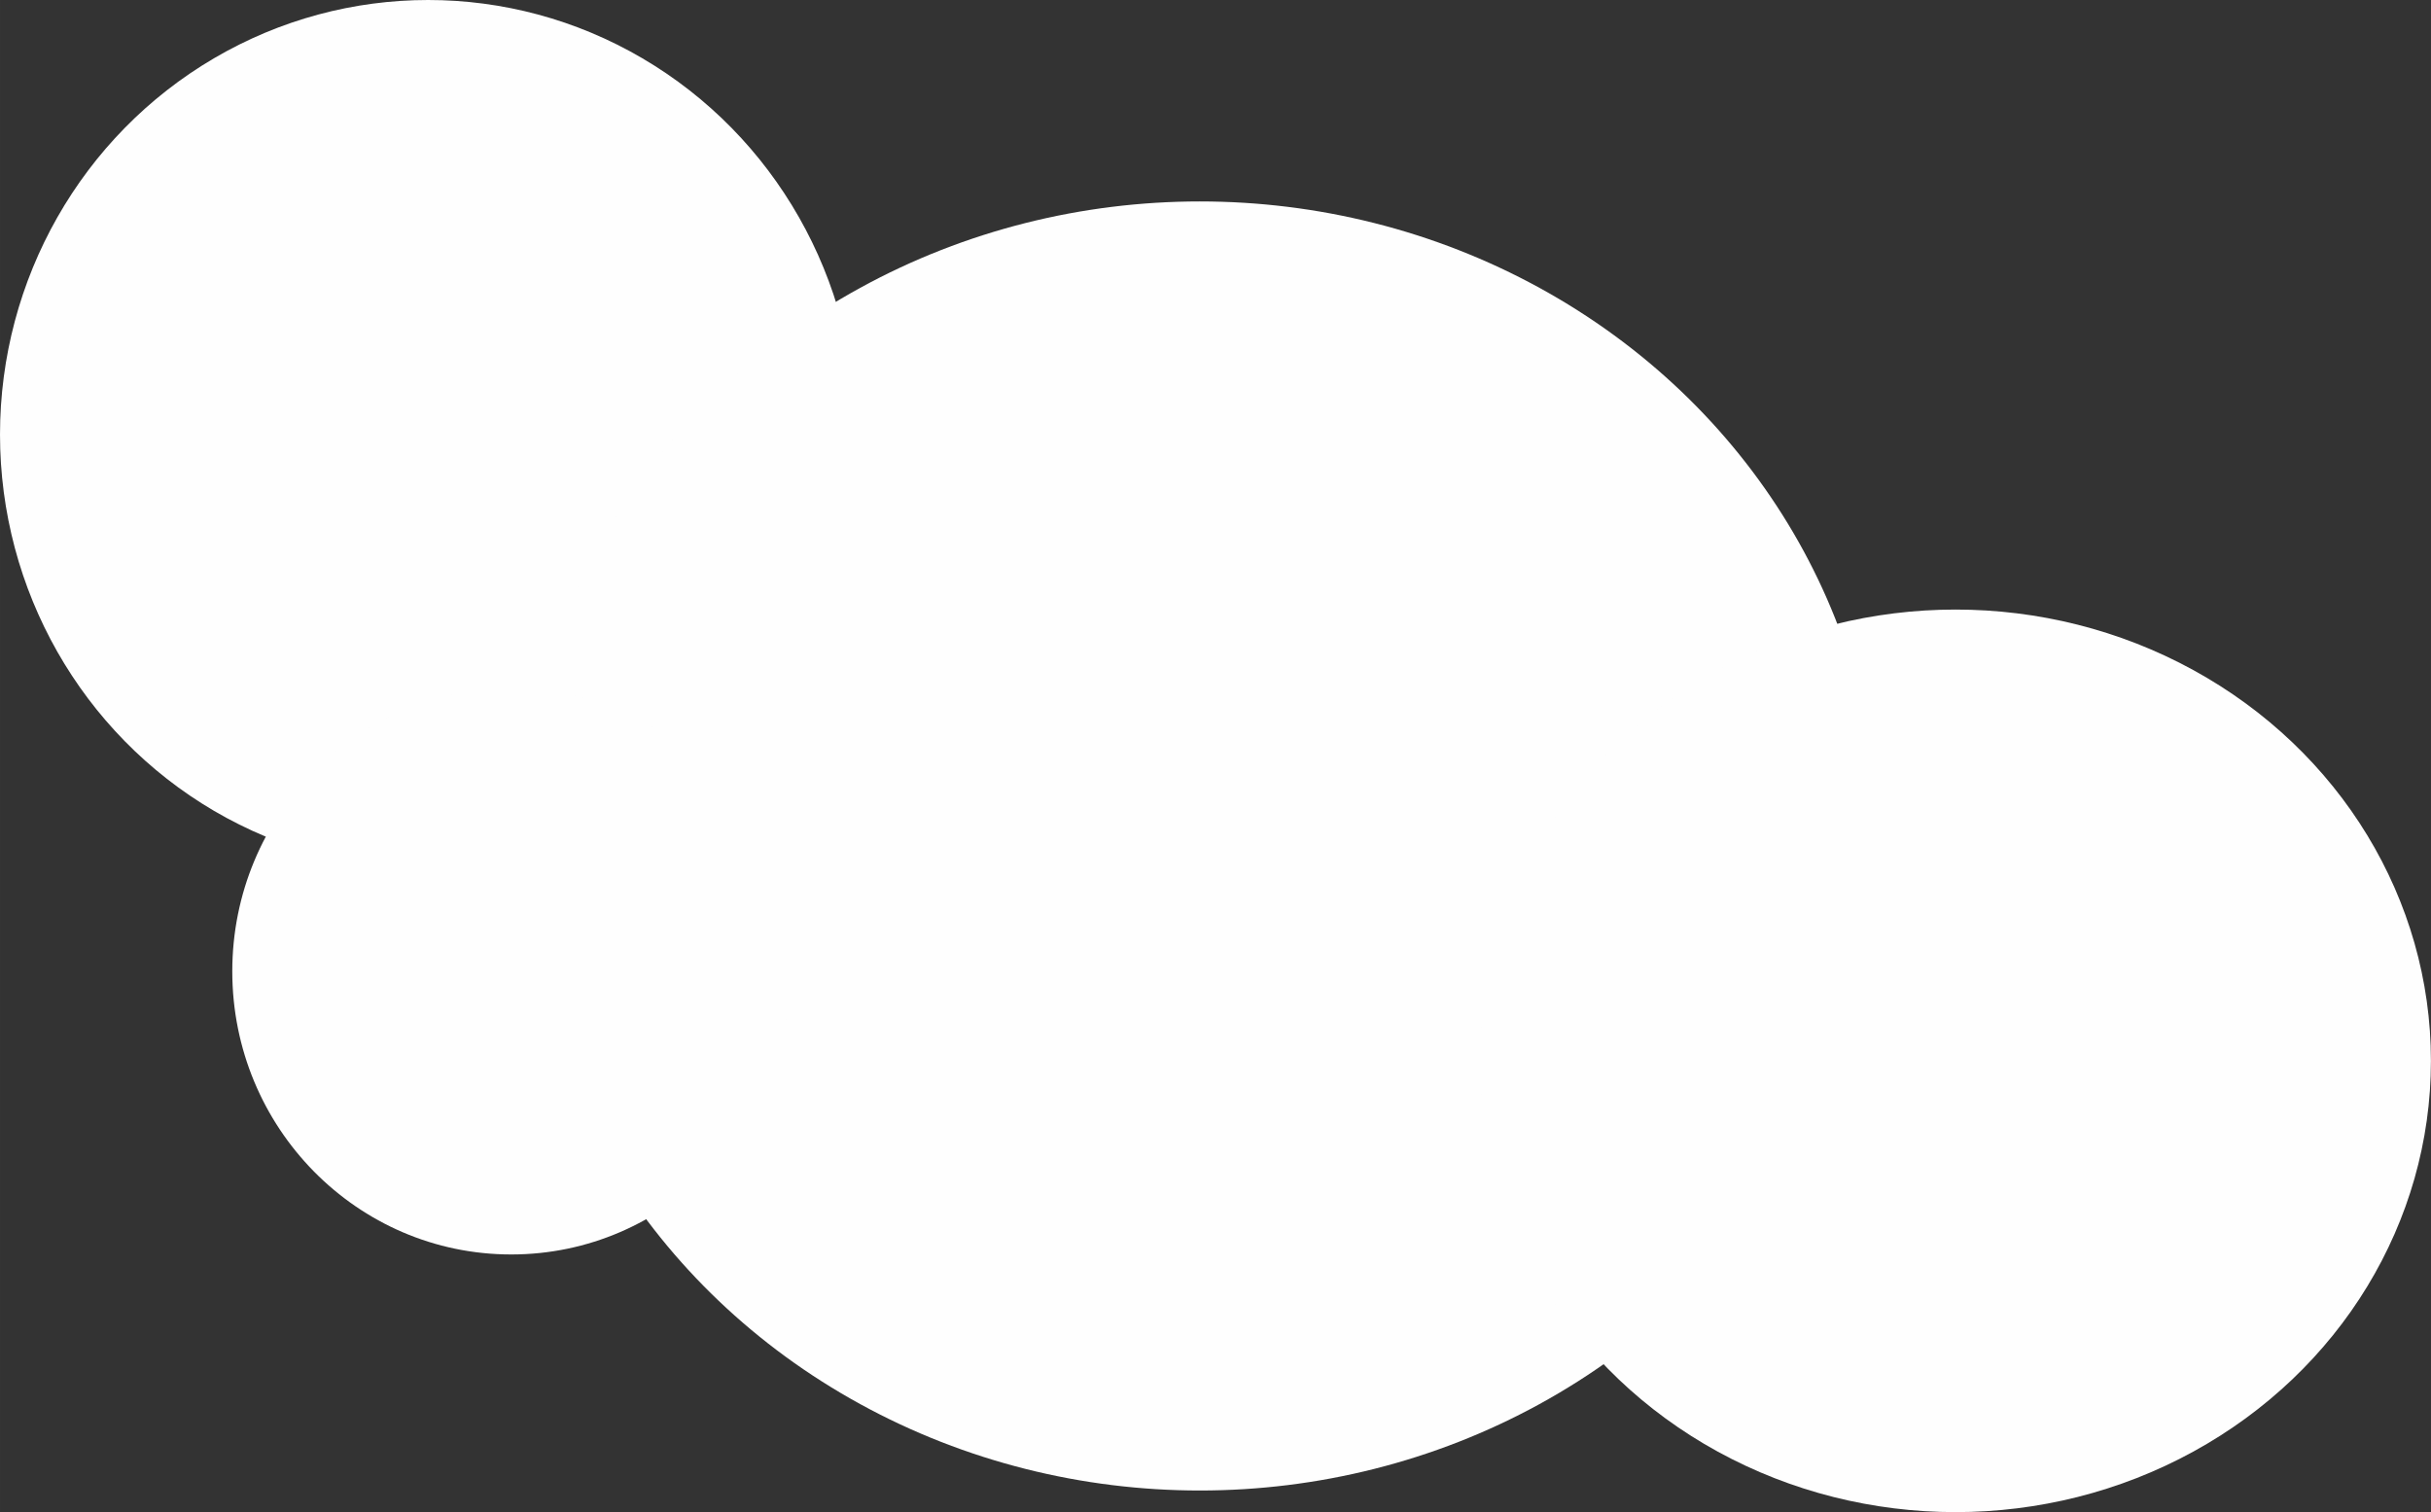 <?xml version="1.0" encoding="UTF-8"?> <!-- Creator: CorelDRAW 2019 (64-Bit) --> <svg xmlns="http://www.w3.org/2000/svg" xmlns:xlink="http://www.w3.org/1999/xlink" xml:space="preserve" width="25.162mm" height="15.652mm" style="shape-rendering:geometricPrecision; text-rendering:geometricPrecision; image-rendering:optimizeQuality; fill-rule:evenodd; clip-rule:evenodd" viewBox="0 0 398.23 247.72"><rect x="0" y="0" width="398.23" height="247.72" fill="#333333" stroke="none"/> <defs> <style type="text/css"> <![CDATA[ .fil0 {fill:#FEFEFE} ]]> </style> </defs> <g id="Слой_x0020_1">  <g id="_1501451713984"> <ellipse class="fil0" cx="70.14" cy="71.19" rx="70.14" ry="71.19"></ellipse> <ellipse class="fil0" cx="196.55" cy="138.59" rx="111.24" ry="105.59"></ellipse> <ellipse class="fil0" cx="83.75" cy="159.13" rx="45.7" ry="46.38"></ellipse> <ellipse class="fil0" cx="320.34" cy="173.79" rx="77.88" ry="73.93"></ellipse> </g> </g> </svg> 